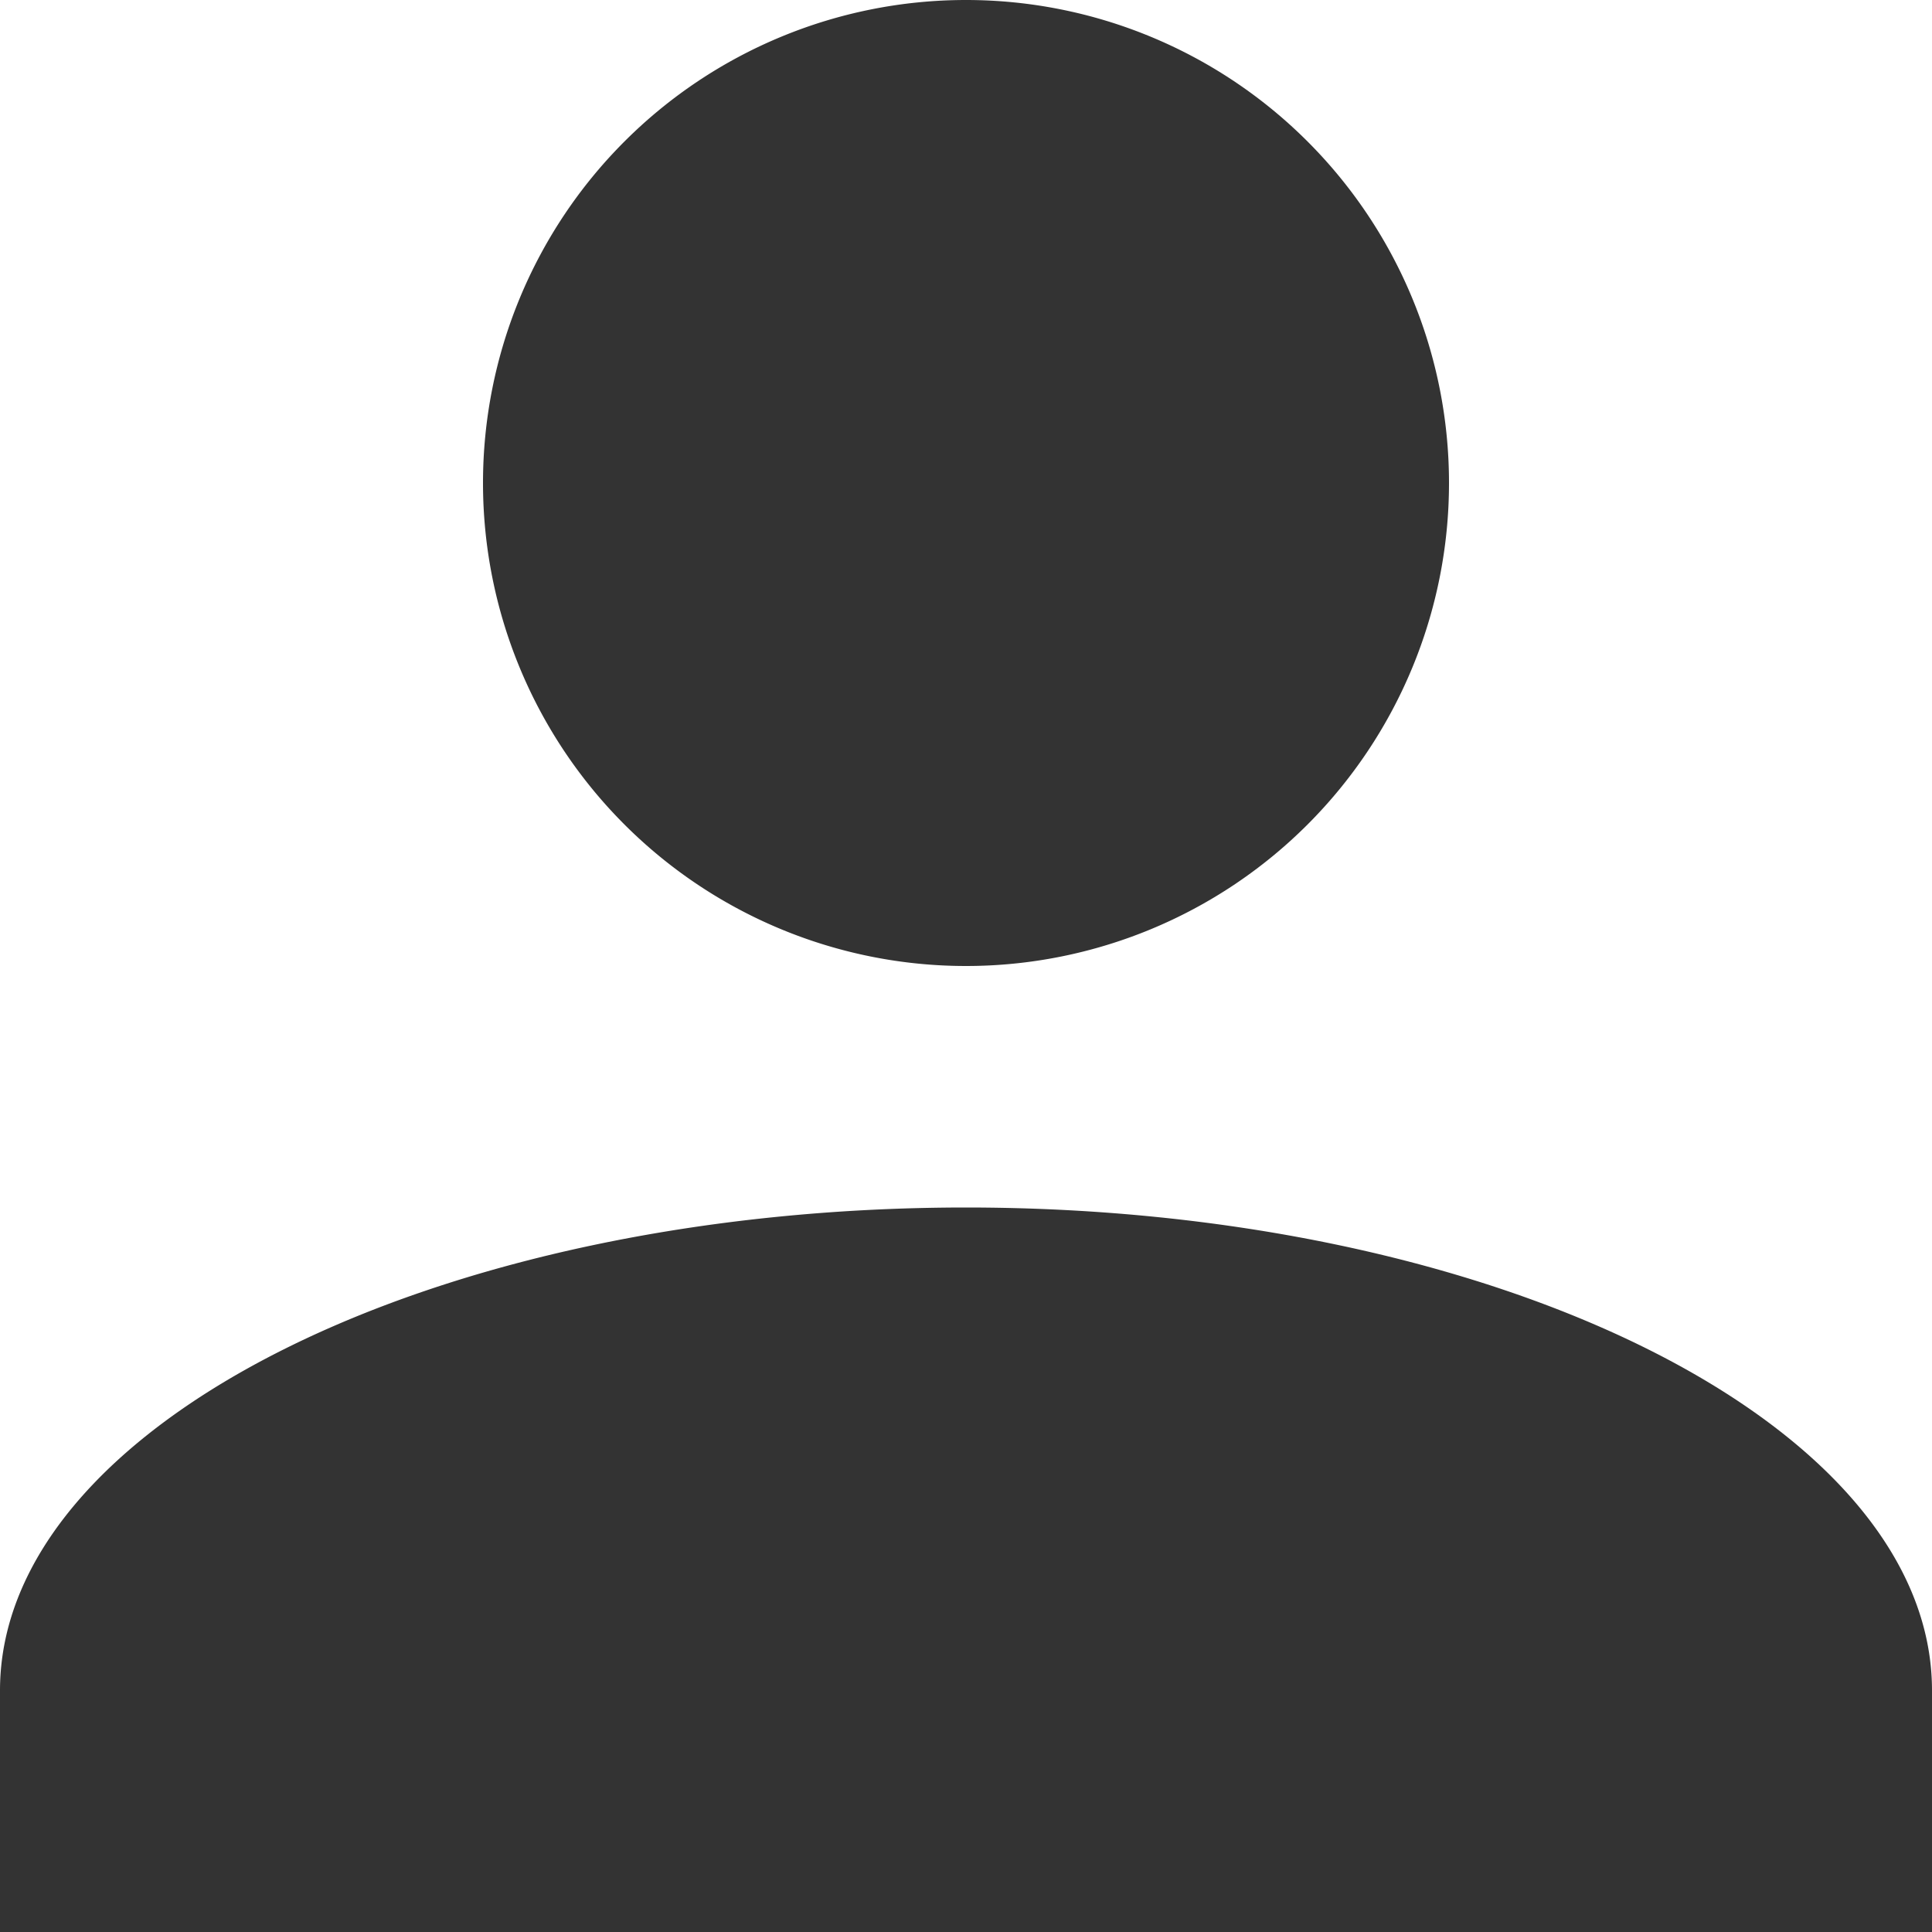 <svg id="Profile" xmlns="http://www.w3.org/2000/svg" width="26" height="26" viewBox="0 0 26 26">
  <path id="Union_1" data-name="Union 1" d="M0,26V22.75c0-3.576,5.85-6.5,13-6.5s13,2.925,13,6.5V26ZM6.5,6.5A6.5,6.5,0,1,1,13,13,6.5,6.5,0,0,1,6.5,6.5Z" fill="#333"/>
</svg>
